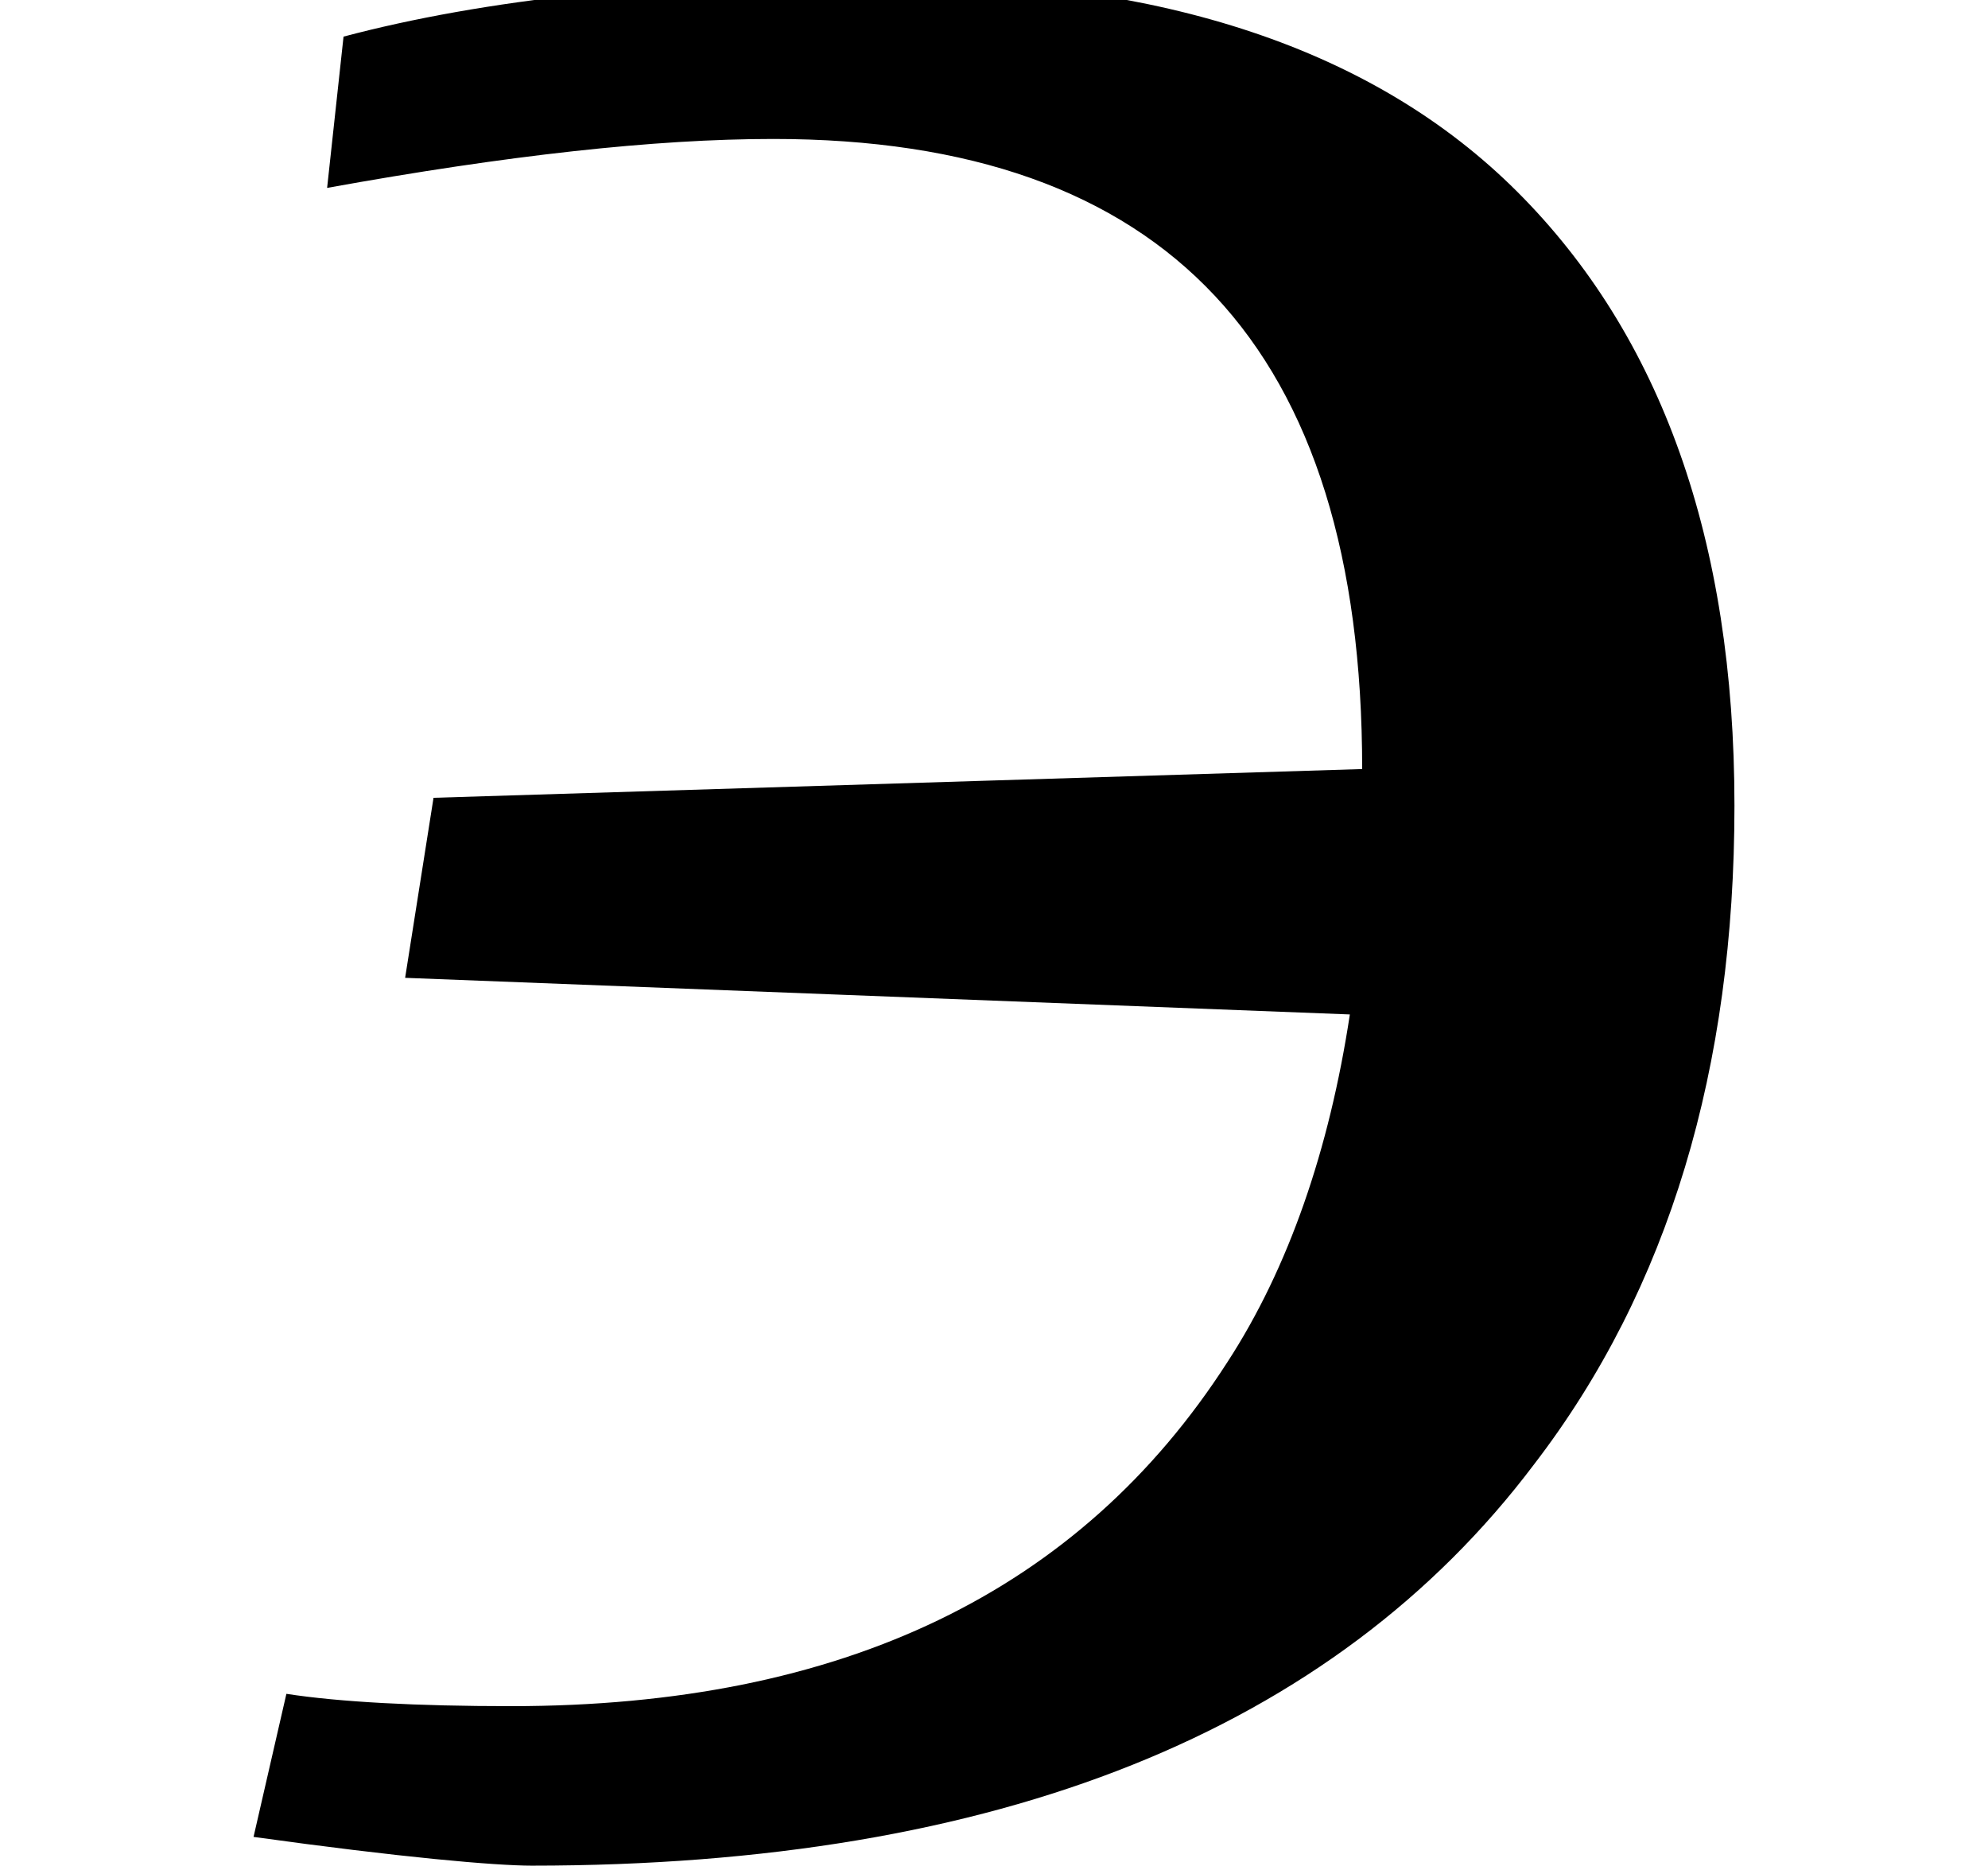 <?xml version='1.0' encoding='UTF-8'?>
<!-- This file was generated by dvisvgm 2.8.2 -->
<svg version='1.1' xmlns='http://www.w3.org/2000/svg' xmlns:xlink='http://www.w3.org/1999/xlink' width='5.81pt' height='5.464pt' viewBox='56.413 60.338 5.81 5.464'>
<defs>
<path id='g0-127' d='M5.069-3.061C5.069-3.838 4.854-4.435 4.435-4.854S3.395-5.475 2.594-5.475C1.937-5.475 1.411-5.416 1.004-5.308L.956-4.866C1.482-4.961 1.913-5.009 2.26-5.009C3.407-5.009 3.981-4.4 3.981-3.168L1.267-3.084L1.184-2.558L3.945-2.451C3.885-2.056 3.766-1.71 3.587-1.435C3.156-.765 2.463-.43 1.494-.43C1.219-.43 .992-.442 .837-.466L.741-.048C1.172 .012 1.447 .036 1.554 .036C2.917 .036 3.897-.359 4.483-1.136C4.878-1.65 5.069-2.295 5.069-3.061Z'/>
</defs>
<g id='page1'>
<use x='56.413' y='65.753' xlink:href='#g0-127'/>
</g>
</svg>